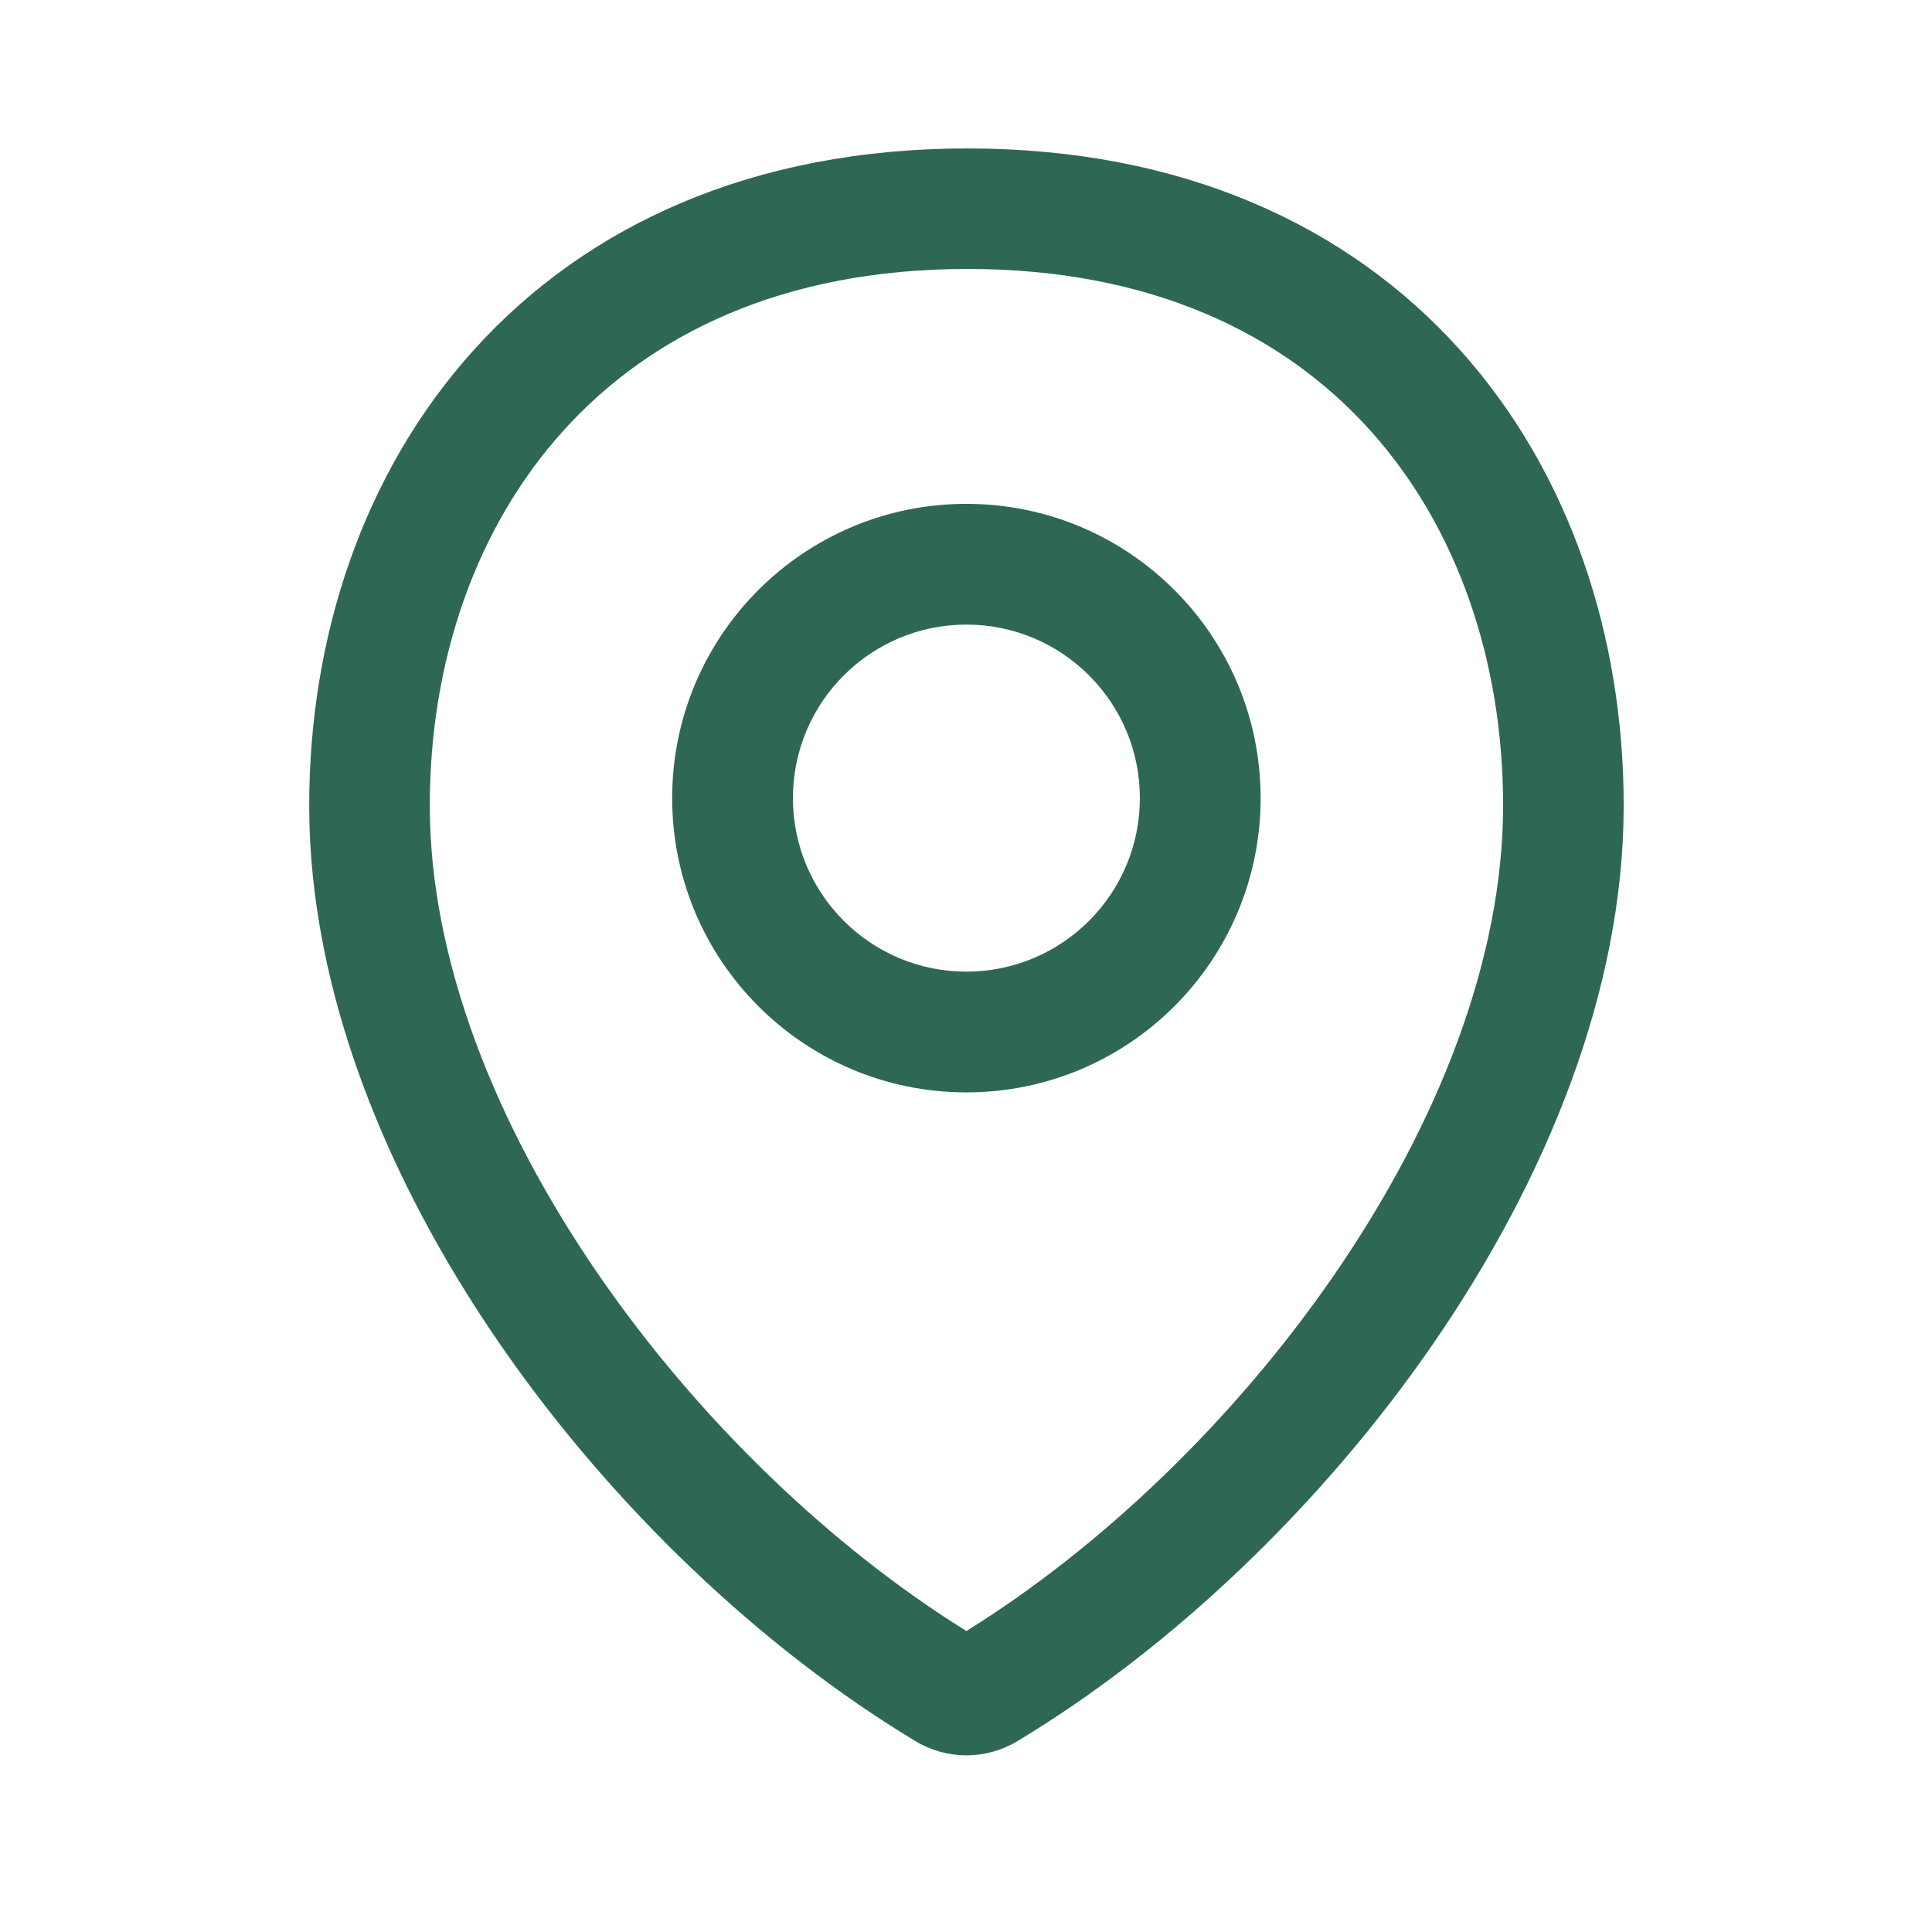 <svg width="24" height="24" viewBox="0 0 24 24" fill="none" xmlns="http://www.w3.org/2000/svg">
<path fill-rule="evenodd" clip-rule="evenodd" d="M12.005 6.259C9.986 6.259 8.35 7.896 8.35 9.914C8.35 11.933 9.986 13.57 12.005 13.57C14.024 13.57 15.66 11.933 15.66 9.914C15.66 7.896 14.024 6.259 12.005 6.259ZM9.85 9.914C9.85 8.724 10.815 7.759 12.005 7.759C13.195 7.759 14.16 8.724 14.16 9.914C14.16 11.105 13.195 12.07 12.005 12.07C10.815 12.07 9.85 11.105 9.85 9.914Z" fill="#2F6852"/>
<path fill-rule="evenodd" clip-rule="evenodd" d="M11.374 21.63C11.763 21.864 12.248 21.864 12.637 21.63C14.547 20.48 16.416 18.709 17.812 16.68C19.204 14.656 20.17 12.31 20.17 10.008C20.17 7.915 19.51 5.873 18.134 4.344C16.747 2.802 14.686 1.844 12.017 1.844C9.348 1.844 7.282 2.802 5.89 4.343C4.508 5.871 3.841 7.914 3.841 10.008C3.841 12.31 4.807 14.656 6.199 16.68C7.595 18.709 9.464 20.48 11.374 21.63ZM16.578 15.831C15.33 17.645 13.673 19.226 12.005 20.261C10.338 19.226 8.681 17.645 7.433 15.831C6.146 13.961 5.339 11.908 5.339 10.008C5.339 8.221 5.907 6.556 7.001 5.347C8.083 4.15 9.73 3.341 12.017 3.341C14.303 3.341 15.945 4.15 17.021 5.346C18.108 6.554 18.672 8.219 18.672 10.008C18.672 11.908 17.865 13.961 16.578 15.831Z" fill="#2F6852"/>
</svg>
